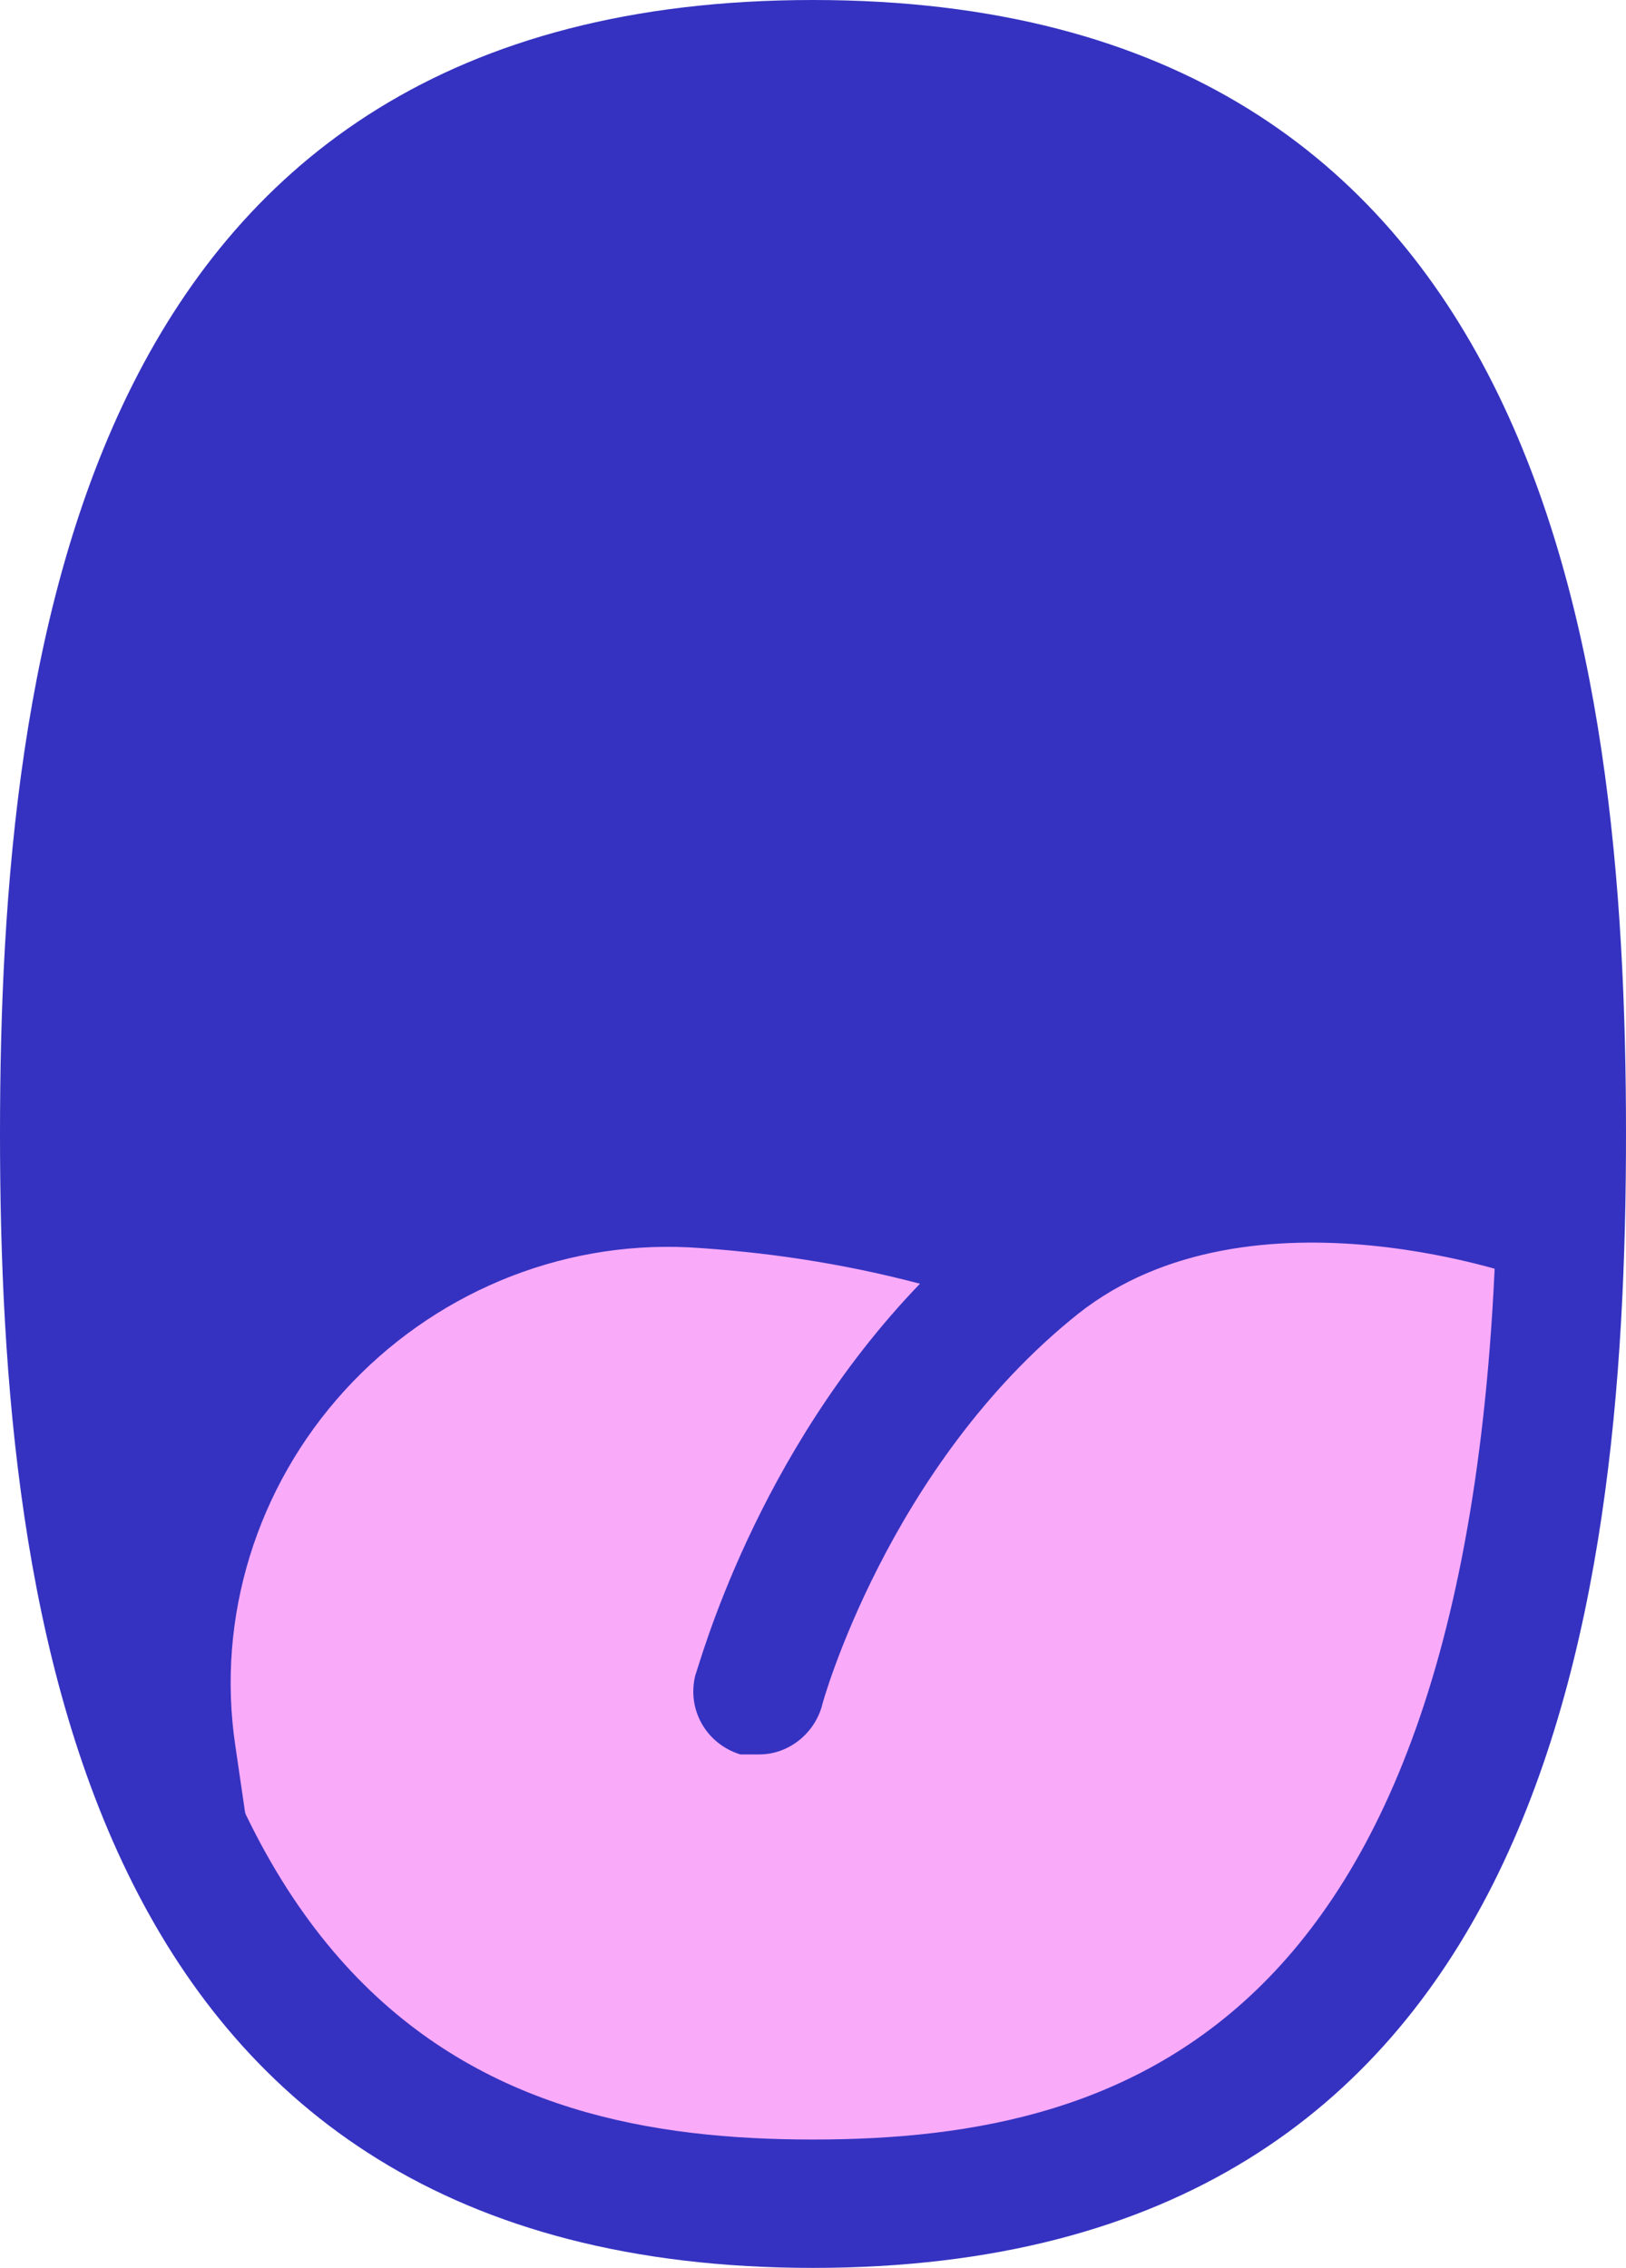 <svg width="76" height="106" viewBox="0 0 76 106" fill="none" xmlns="http://www.w3.org/2000/svg">
<path d="M38 103C57.33 103 73 80.614 73 53C73 25.386 57.33 3 38 3C18.67 3 3 25.386 3 53C3 80.614 18.67 103 38 103Z" fill="#3532C1"/>
<path d="M72.8 57C72.8 57 58.4 51.4 48.7 58.9C45.9 56.8 40.4 55.7 33.8 55.3C17.8 54.4 5.3 68.9 9 84.5C9.1 84.8 9.1 85 9.2 85.1C14.4 98.1 22.5 103 38 103C61.3 103 70.5 89.3 72.8 58.9V57Z" fill="#F9AAF9"/>
<path d="M38 106C3.9 106 0 75.8 0 53C0 30.2 3.9 0 38 0C72.1 0 76 30.2 76 53C76 75.8 72.1 106 38 106ZM38 6C23.1 6 6 11.3 6 53C6 94.7 23.1 100 38 100C52.9 100 70 94.7 70 53C70 11.3 52.9 6 38 6Z" fill="#3532C1"/>
<path d="M73.9 54.2C73.3 54 59.2 48.7 48.6 55.3C48.4 55.2 48.3 55.1 48.1 55.1C42.6 53.4 37.5 52.4 32.6 52.2C24.6 51.9 17 55 11.7 60.9C6.4 66.8 4 74.6 5.1 82.4C5.1 82.4 7.2 89.1 8.7 89.1H9.1C10.7 88.9 11.9 87.3 11.6 85.7L11 81.6C10.1 75.6 12 69.5 16.1 65C20.2 60.5 26.1 58 32.2 58.3C35.6 58.5 39.2 59 43 60C35.3 68 32.7 77.8 32.5 78.3C32.1 79.9 33 81.5 34.6 82H35.5C36.8 82 38 81.1 38.4 79.8C38.4 79.7 41.5 68.5 50.4 61.4C58.5 55 71.6 59.8 71.7 59.9C73.2 60.4 75.4 54.8 73.9 54.2Z" fill="#3532C1"/>
</svg>
